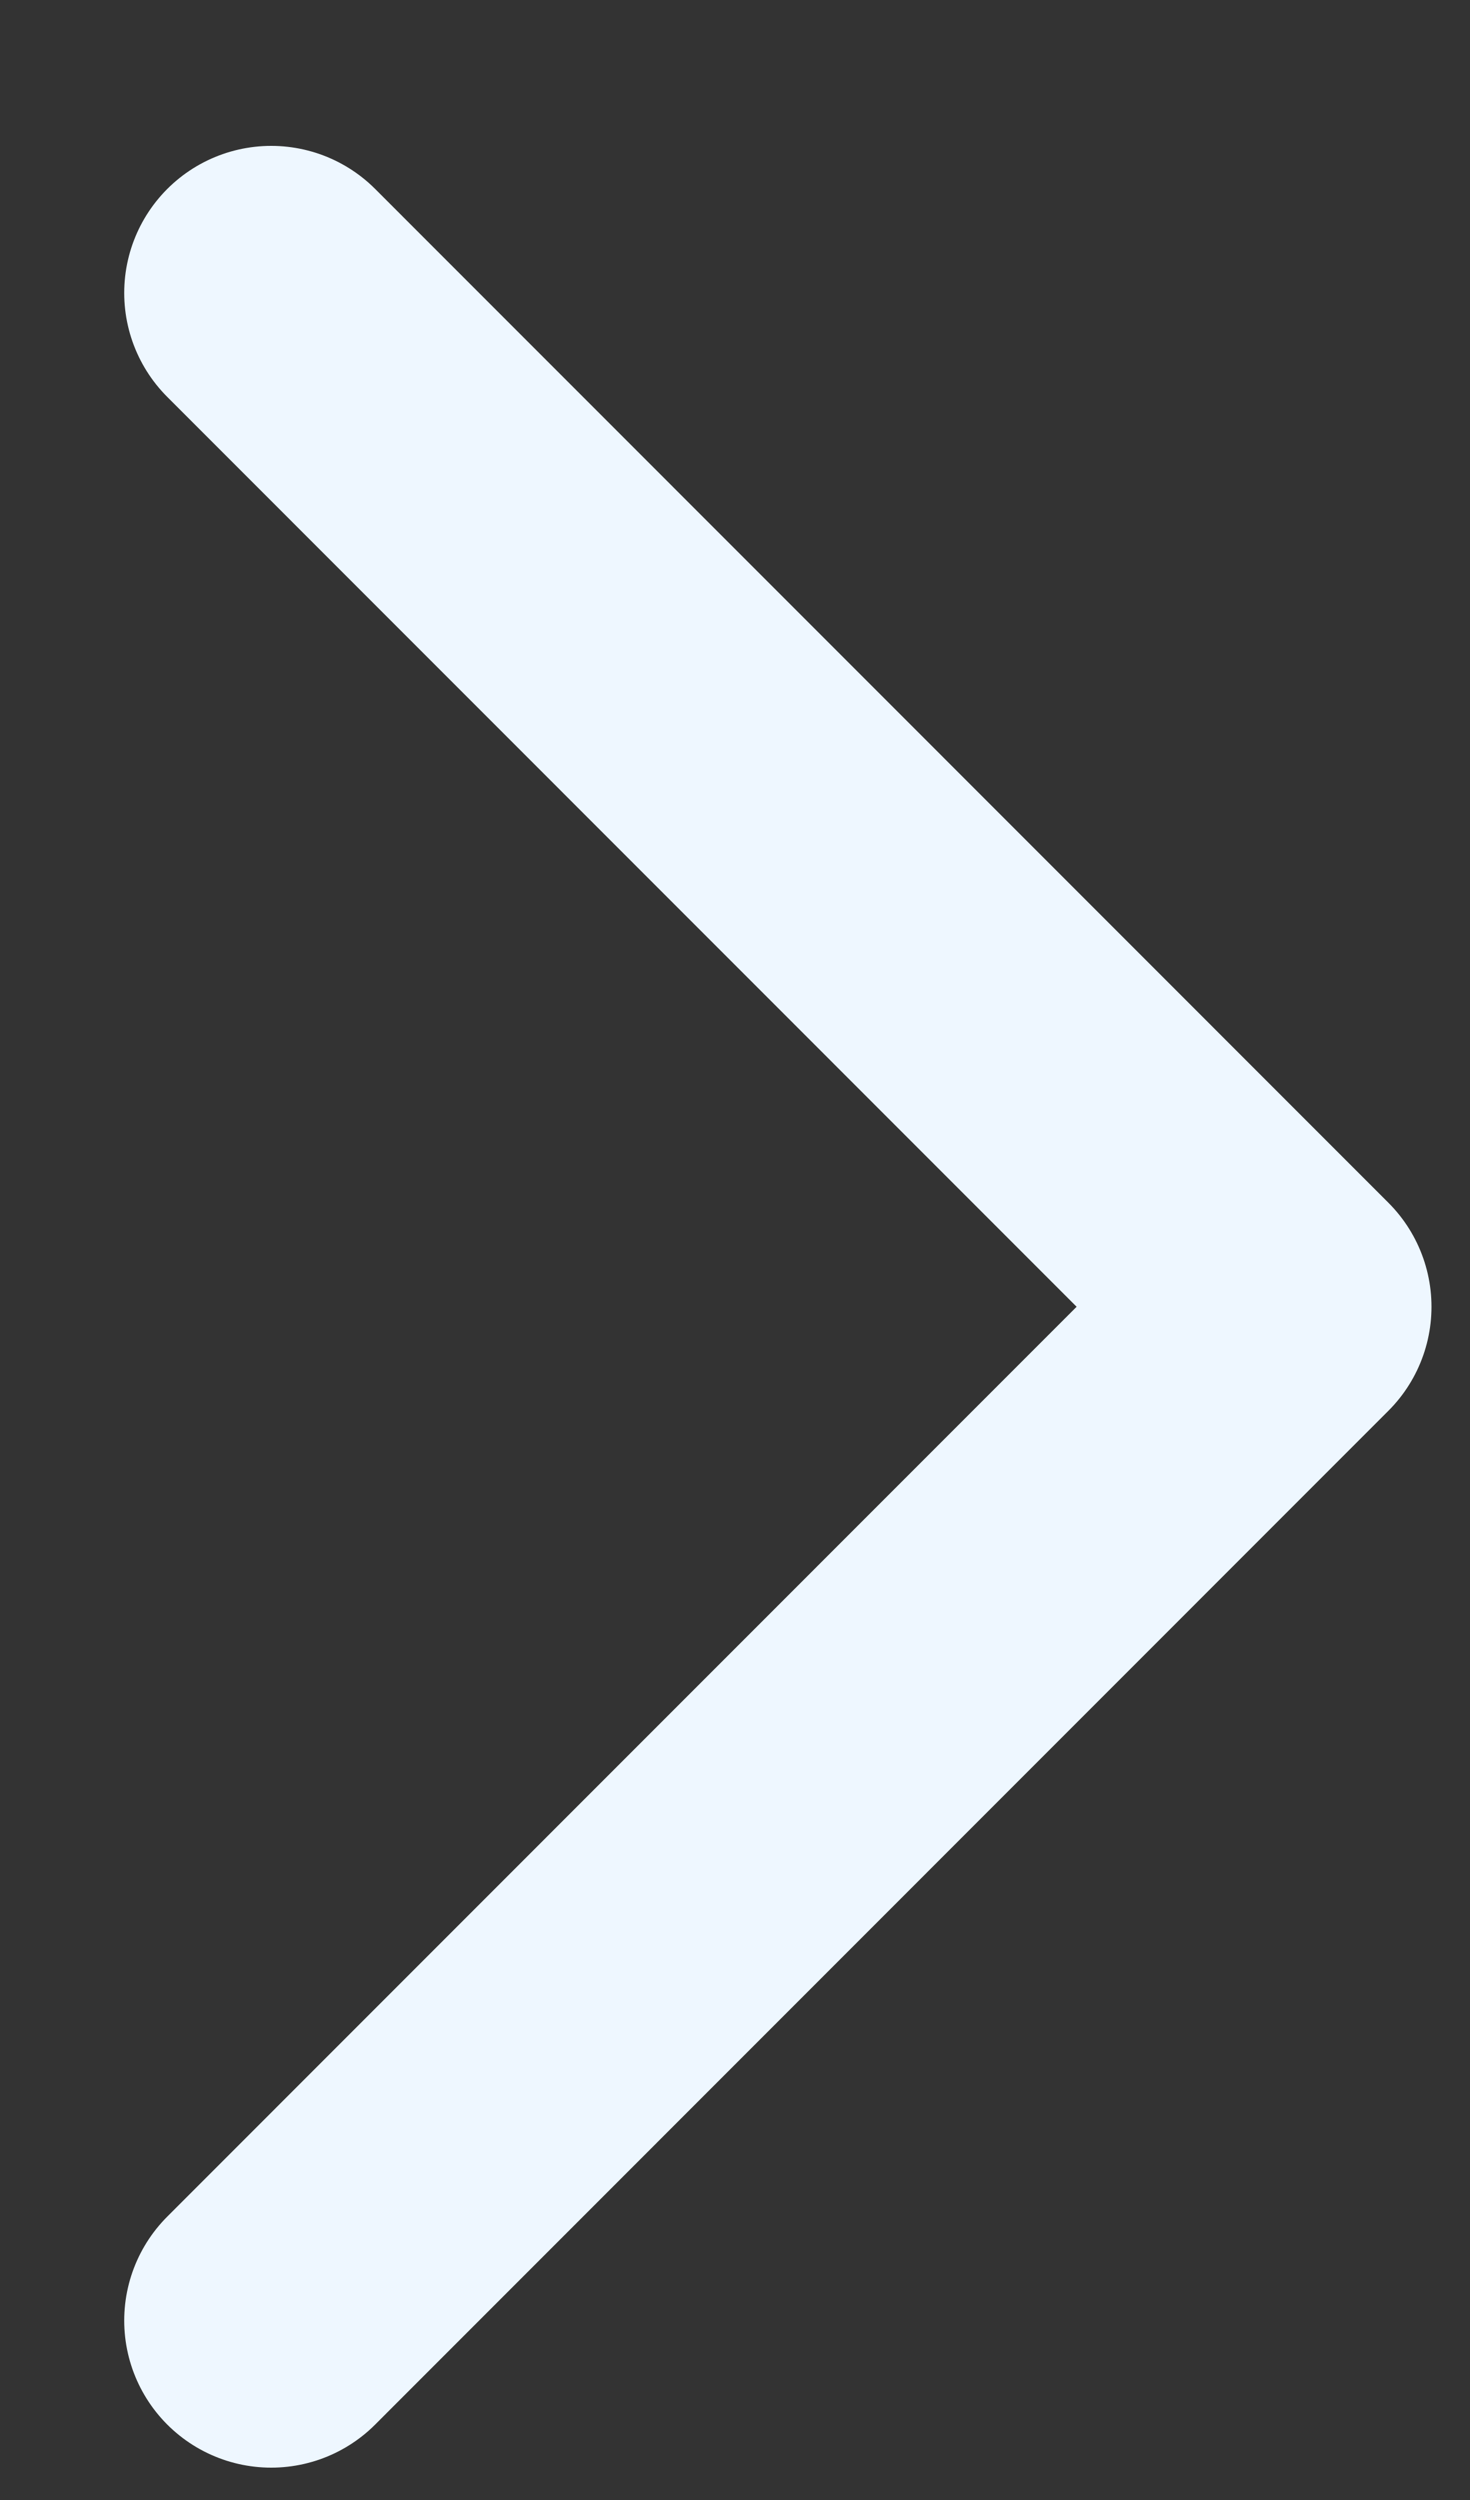 <svg width="10" height="17" viewBox="0 0 10 17" fill="none" xmlns="http://www.w3.org/2000/svg">
<rect x="0" y="0" width="10" height="17" fill="#333333" stroke="none"/>
<path d="M1.845 15.78L8.738 8.886L1.845 1.992" stroke="#EEF7FF" stroke-width="2" stroke-linecap="round" stroke-linejoin="round"/>
</svg>
